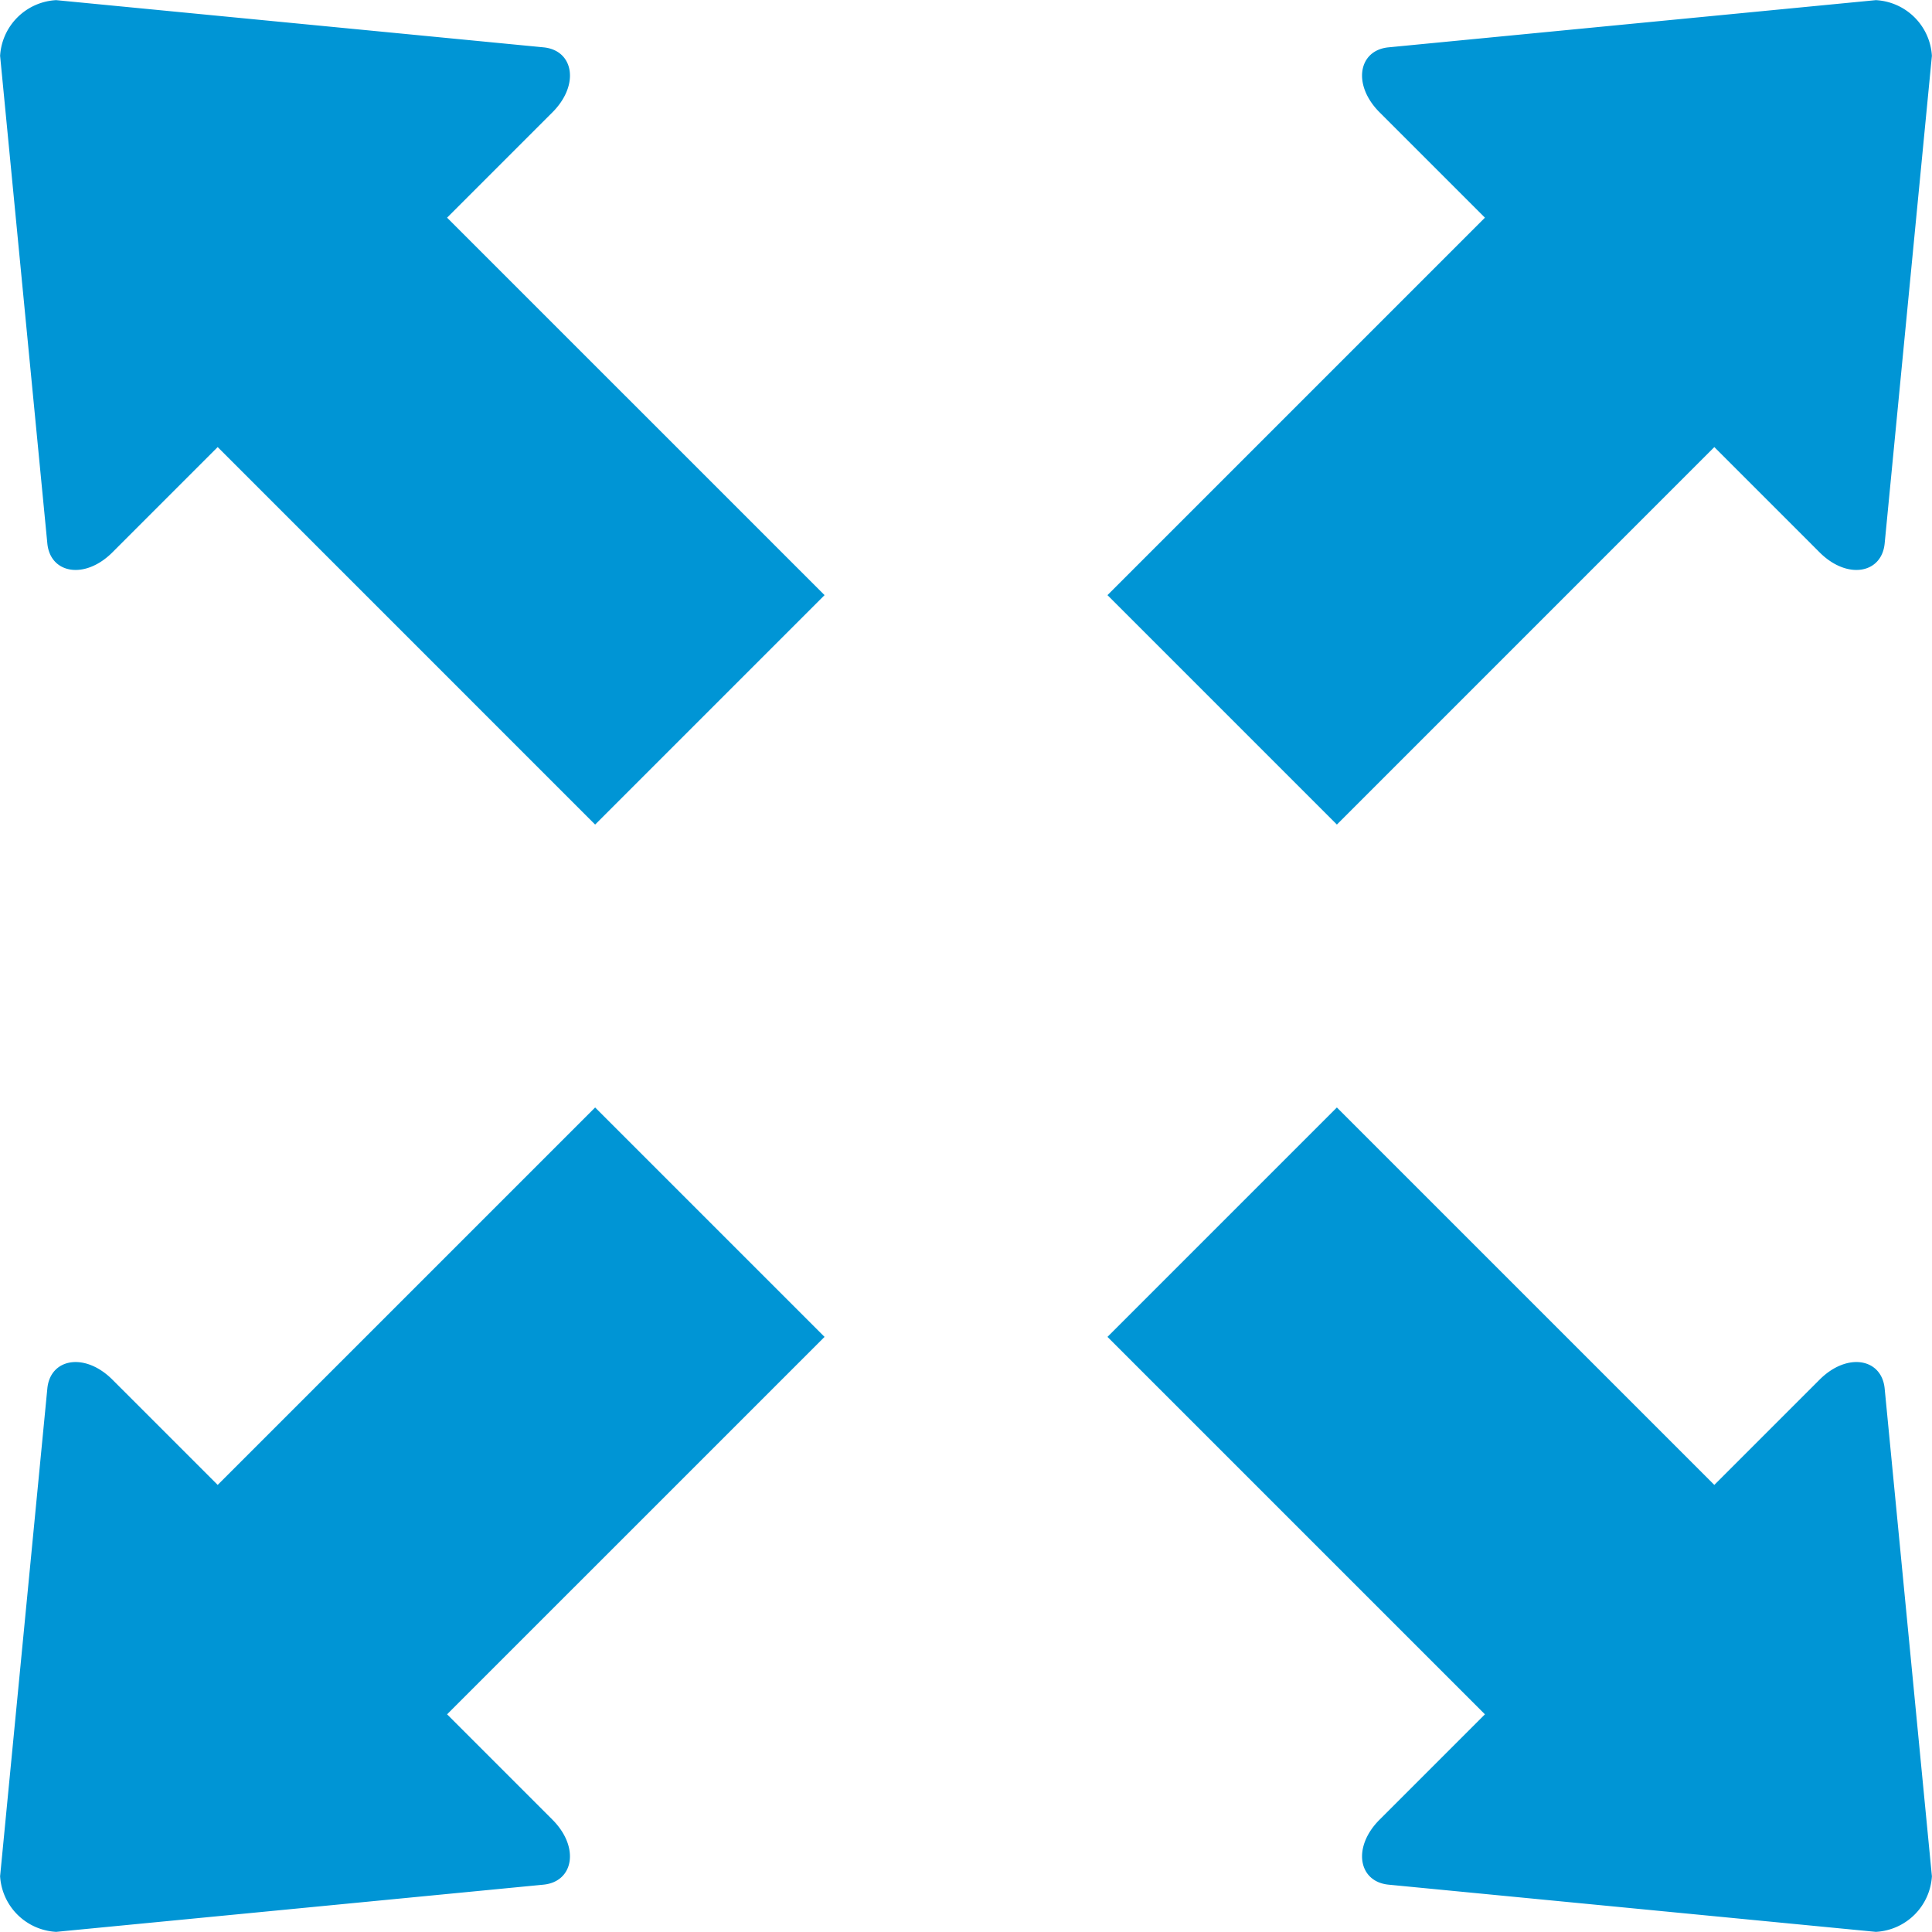 <?xml version="1.0" encoding="UTF-8"?> <svg xmlns="http://www.w3.org/2000/svg" id="Layer_x0020_1" width="124" height="124" viewBox="0 0 124 124"><g id="_366250168" transform="translate(0 0)"><path id="_366248728" d="M52.911,49.316,49.882,18.042c-.188-1.939-2.4-2.345-4.173-.577l-6.76,6.76L14.724,0,0,14.724,24.226,38.949l-6.76,6.76c-1.768,1.768-1.362,3.985.577,4.173l31.273,3.029a3.808,3.808,0,0,0,3.6-3.6Z" transform="translate(71.08 71.08)" fill="#0095d5" fill-rule="evenodd"></path><path id="_366246448" d="M.987,49.316,4.016,18.042C4.2,16.1,6.42,15.7,8.189,17.465l6.76,6.76L39.175,0,53.9,14.724,29.673,38.949l6.76,6.76c1.768,1.768,1.362,3.985-.577,4.173L4.583,52.911a3.808,3.808,0,0,1-3.6-3.6Z" transform="translate(-0.978 71.08)" fill="#0095d5" fill-rule="evenodd"></path><path id="_366250072" d="M.987,4.583,4.016,35.856c.188,1.939,2.4,2.345,4.173.577l6.76-6.76L39.175,53.9,53.9,39.175,29.673,14.949l6.76-6.76C38.2,6.42,37.8,4.2,35.856,4.016L4.583.987a3.808,3.808,0,0,0-3.6,3.6Z" transform="translate(-0.978 -0.978)" fill="#0095d5" fill-rule="evenodd"></path><path id="_366248992" d="M52.911,4.583,49.882,35.856c-.188,1.939-2.4,2.345-4.173.577l-6.76-6.76L14.724,53.9,0,39.175,24.226,14.949l-6.76-6.76C15.7,6.42,16.1,4.2,18.042,4.016L49.315.987a3.808,3.808,0,0,1,3.6,3.6Z" transform="translate(71.08 -0.978)" fill="#0095d5" fill-rule="evenodd"></path></g></svg> 